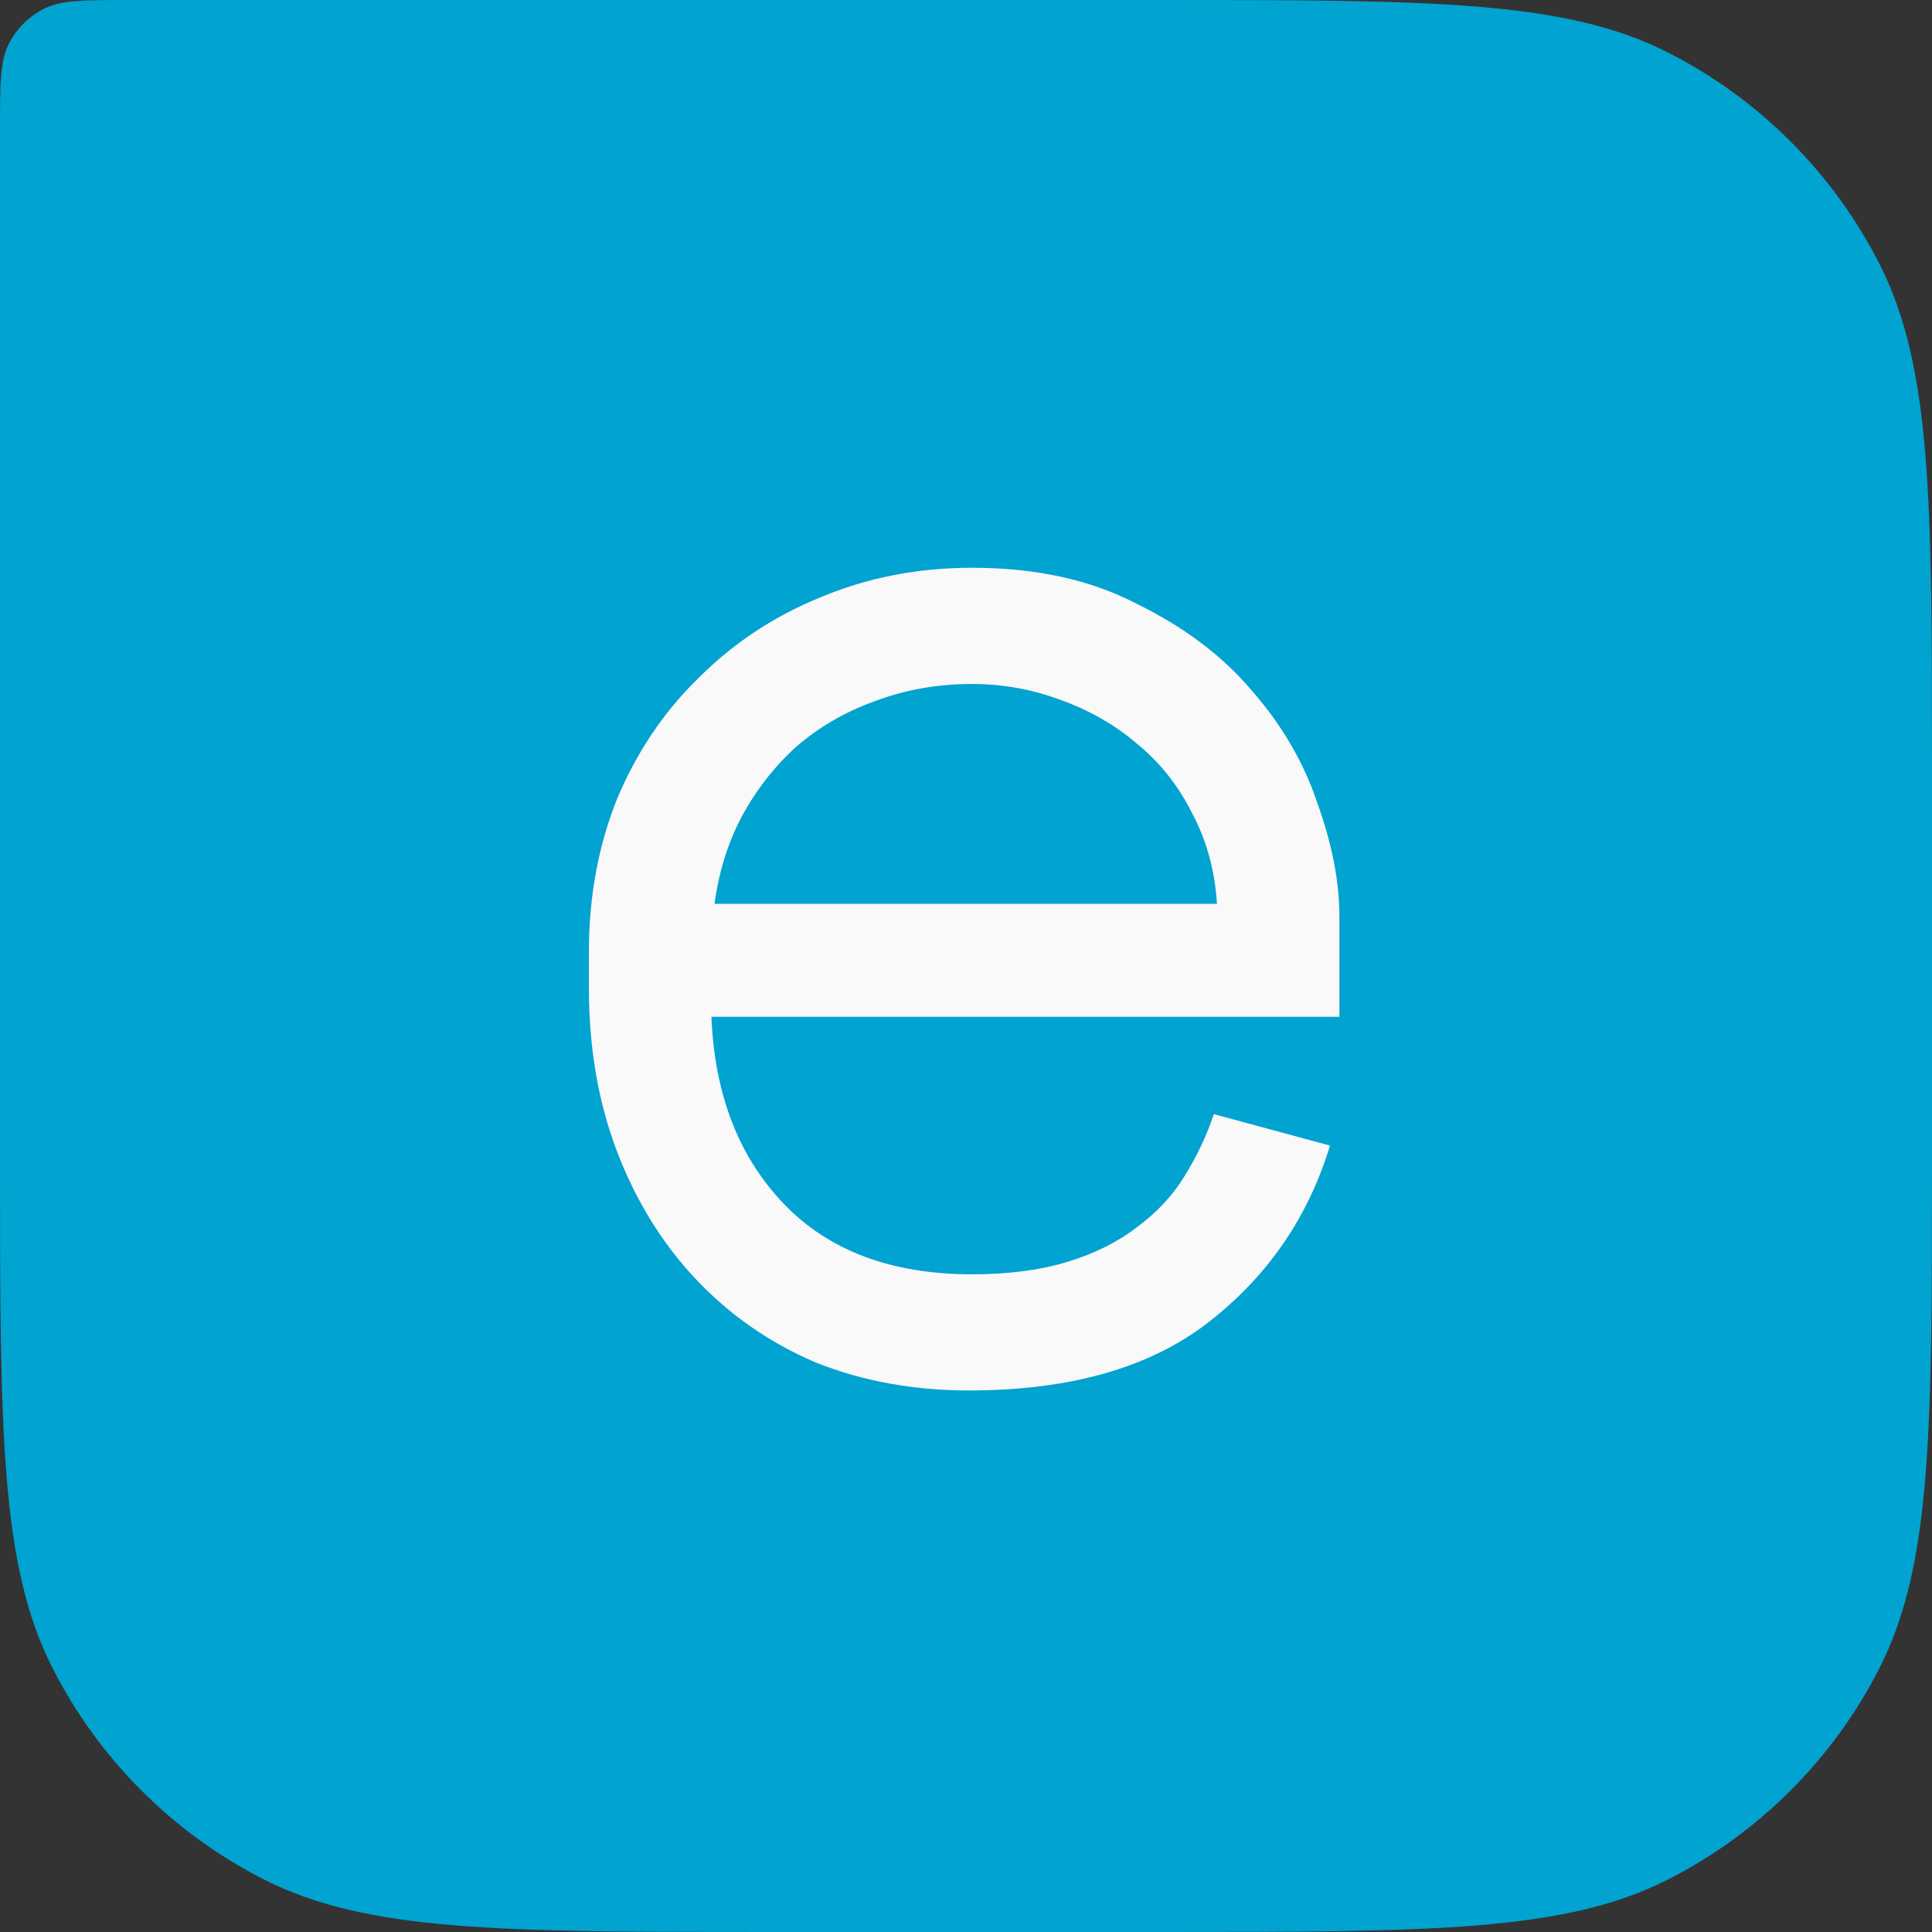 <svg width="40" height="40" viewBox="0 0 40 40" fill="none" xmlns="http://www.w3.org/2000/svg">
    <rect x="0" y="0" width="40" height="40" fill="#333333" stroke="none"/>
    <path d="M0 2.667C0 1.733 0 1.267 0.182 0.91C0.341 0.596 0.596 0.341 0.91 0.182C1.267 0 1.733 0 2.667 0H24C29.601 0 32.401 0 34.54 1.09C36.422 2.049 37.951 3.578 38.91 5.46C40 7.599 40 10.399 40 16V24C40 29.601 40 32.401 38.91 34.54C37.951 36.422 36.422 37.951 34.54 38.91C32.401 40 29.601 40 24 40H16C10.399 40 7.599 40 5.46 38.91C3.578 37.951 2.049 36.422 1.09 34.54C0 32.401 0 29.601 0 24V2.667Z" fill="#01A3D1"/>
    <path d="M14.729 21.052C14.794 22.656 15.292 23.945 16.224 24.92C17.156 25.895 18.456 26.383 20.125 26.383C20.883 26.383 21.544 26.296 22.108 26.123C22.671 25.95 23.148 25.711 23.538 25.408C23.95 25.104 24.275 24.758 24.513 24.368C24.773 23.956 24.979 23.522 25.131 23.067L27.536 23.718C27.081 25.213 26.236 26.437 25.001 27.391C23.787 28.323 22.14 28.788 20.06 28.788C18.911 28.788 17.849 28.593 16.874 28.203C15.921 27.792 15.097 27.217 14.404 26.48C13.71 25.744 13.168 24.866 12.778 23.848C12.388 22.829 12.193 21.702 12.193 20.467V19.687C12.193 18.56 12.388 17.509 12.778 16.534C13.19 15.558 13.754 14.724 14.469 14.031C15.184 13.316 16.018 12.763 16.972 12.373C17.947 11.961 18.998 11.755 20.125 11.755C21.447 11.755 22.584 12.004 23.538 12.503C24.513 12.98 25.304 13.575 25.911 14.291C26.539 15.006 26.994 15.786 27.276 16.631C27.58 17.476 27.731 18.256 27.731 18.972V21.052H14.729ZM20.125 14.161C19.41 14.161 18.738 14.28 18.11 14.518C17.503 14.735 16.961 15.049 16.484 15.461C16.029 15.873 15.65 16.36 15.347 16.924C15.065 17.465 14.88 18.061 14.794 18.712H25.196C25.152 18.018 24.979 17.39 24.676 16.826C24.394 16.263 24.015 15.786 23.538 15.396C23.083 15.006 22.552 14.702 21.945 14.486C21.36 14.269 20.753 14.161 20.125 14.161Z" fill="#F9F9F9"/>
</svg>